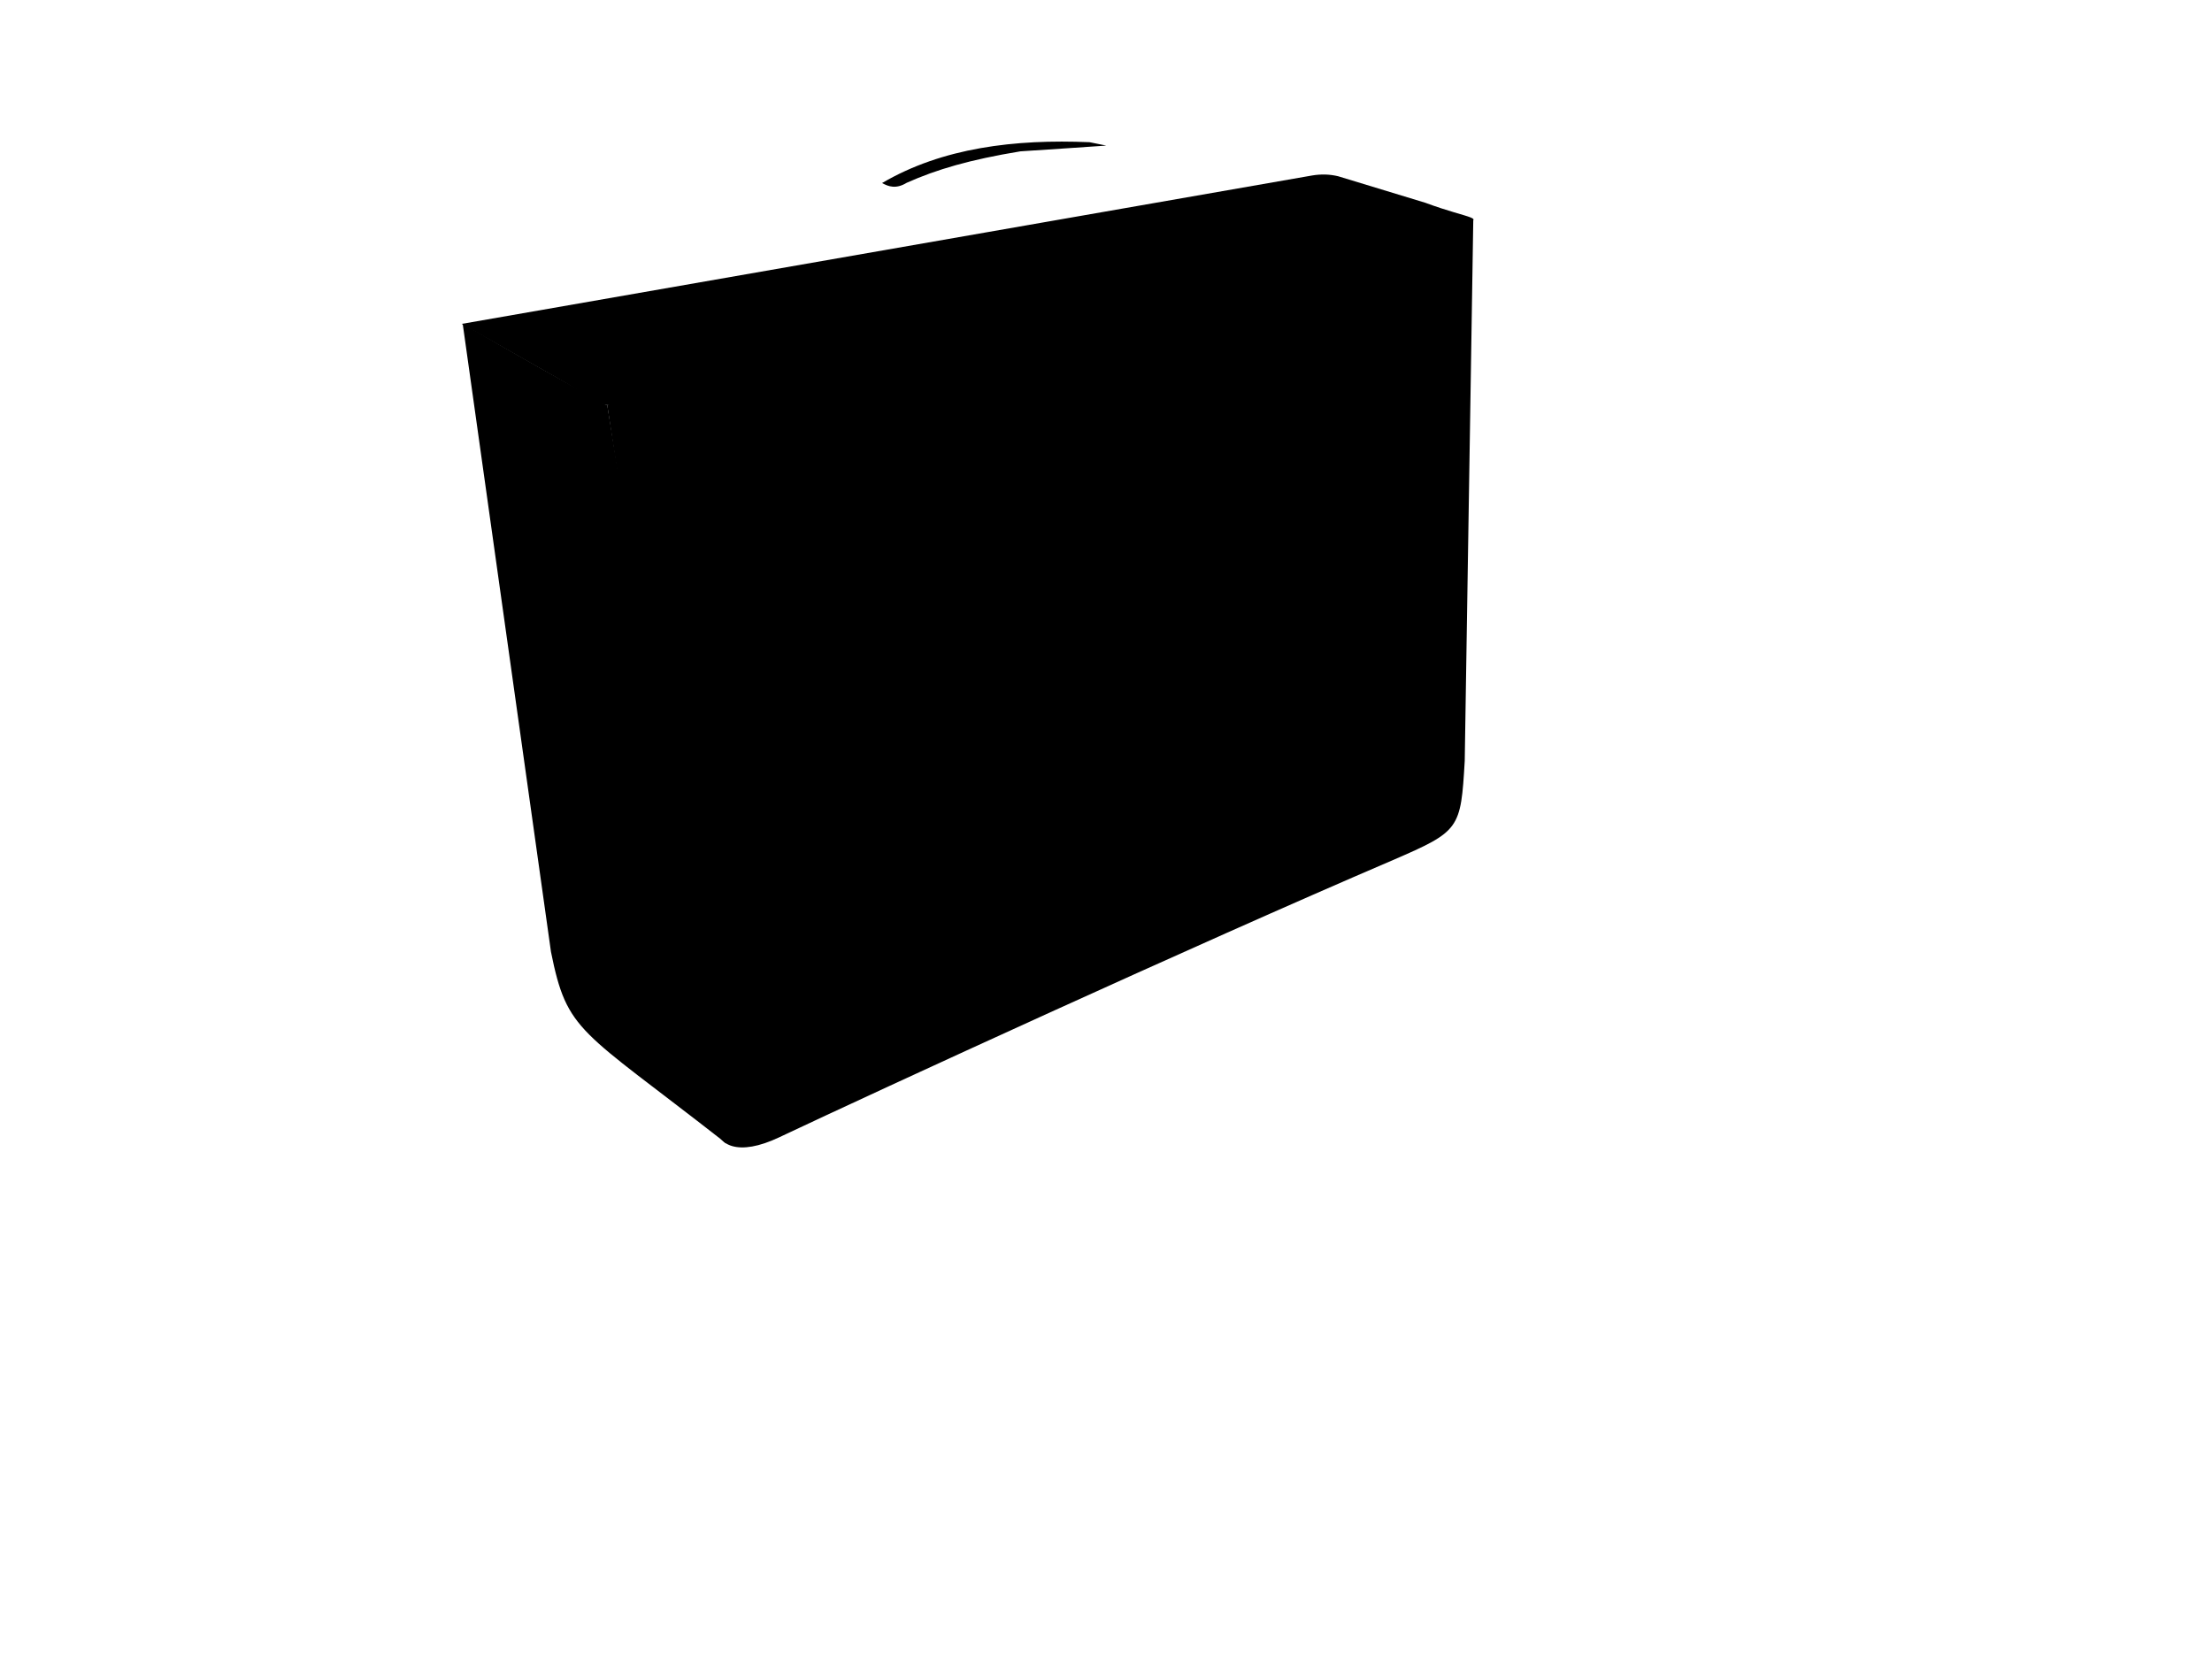 <?xml version="1.0" encoding="UTF-8"?>
<svg width="1024" height="768" xmlns="http://www.w3.org/2000/svg" xmlns:svg="http://www.w3.org/2000/svg">

 <g>
  <title>Layer 1</title>
  <g display="inline" id="layer1"/>
  <g display="inline" id="layer4">
   <g transform="matrix(2.363,0,0,2.337,-662.077,-616.518)" id="g3959">
    <path fill="#000000" fill-rule="nonzero" d="m389.332,338.677l-18.692,-10.71l166.609,-29.401c1.775,-0.294 3.404,-0.249 5.075,0.149l17.1,5.26c8.904,3.348 12.534,2.864 6.356,4.509l-5.945,1.39l-144.421,31.107c-21.342,4.369 -14.084,4.389 -26.082,-2.305z" id="path5756"/>
    <path fill="#000000" fill-rule="nonzero" d="m399.143,343.972l23.292,146.329c-0.149,-0.052 -0.584,-0.478 -0.732,-0.595c-27.978,-22.106 -30.392,-21.337 -33.577,-37.345l-17.298,-124.451c8.781,5.181 23.196,13.402 26.409,15.124c1.128,0.707 1.238,0.937 1.906,0.938z" id="rect5720"/>
    <path fill="#000000" fill-rule="nonzero" d="m568.812,307.312l-1.675,107.228c-0.78,13.521 -0.934,13.894 -14.053,19.633c-39.971,17.328 -99.908,45.21 -120.315,54.952c-7.812,3.729 -12.446,1.907 -12.497,-3.281l-1.331,-9.711l-19.81,-132.158c0.344,-0.056 3.753,-0.642 5.615,-0.929l81.693,-17.745l82.374,-17.988z" id="path5768"/>
    <g id="g3908">
     <path fill="#000000" fill-rule="nonzero" d="m331.103,233.077l7.331,22.842l5.321,-1.509l-2.746,-16.098l24.966,-5.433l0.963,16.901l6.713,-1.961l-0.753,-22.383c-17.612,-1.474 -32.834,2.68 -41.794,7.64z" id="path3910"/>
     <path fill="#000000" fill-rule="nonzero" d="m330.789,233.336l-5.717,-2.218c-1.101,-1.075 2.147,-2.052 3.152,-2.489c10.498,-4.565 21.786,-7.132 37.521,-4.781l6.695,1.23c-14.834,-0.089 -25.403,-0.031 -41.651,8.258z" id="path3912"/>
     <path fill="#000000" fill-rule="nonzero" d="m331.103,233.39l7.079,22.517l-7.24,-2.447l-5.964,-22.418l6.124,2.348z" id="path3914"/>
     <path fill="#000000" d="m328.266,232.312c1.238,0.562 2.362,1.188 5.047,0.625l5.94,21.223l-0.724,1.867l-5.091,-1.715l-5.172,-22z" id="path3916"/>
     <path fill="#000000" d="m370.266,225.547c3.34,-0.581 1.304,-0.285 -0.141,-0.906l2.297,0.439c0.537,0.098 0.134,0.058 0.761,0.166c3.223,0.556 -0.236,13.205 0.052,18.817l-3.047,-11.187l0.078,-7.328z" id="path3918"/>
     <path transform="translate(123.761, 67.414)" fill="#000000" d="m329.231,232.65c11.806,-7.008 26.032,-8.719 40.659,-8.088l1.456,0.299l1.812,0.372c-5.23,0.354 -9.797,0.689 -16.836,1.141c-9.902,1.65 -16.366,3.566 -22.274,6.231c-2.079,1.283 -3.559,0.755 -4.817,0.044l0,-0z" id="path3920"/>
    </g>
   </g>
  </g>
 </g>
</svg>